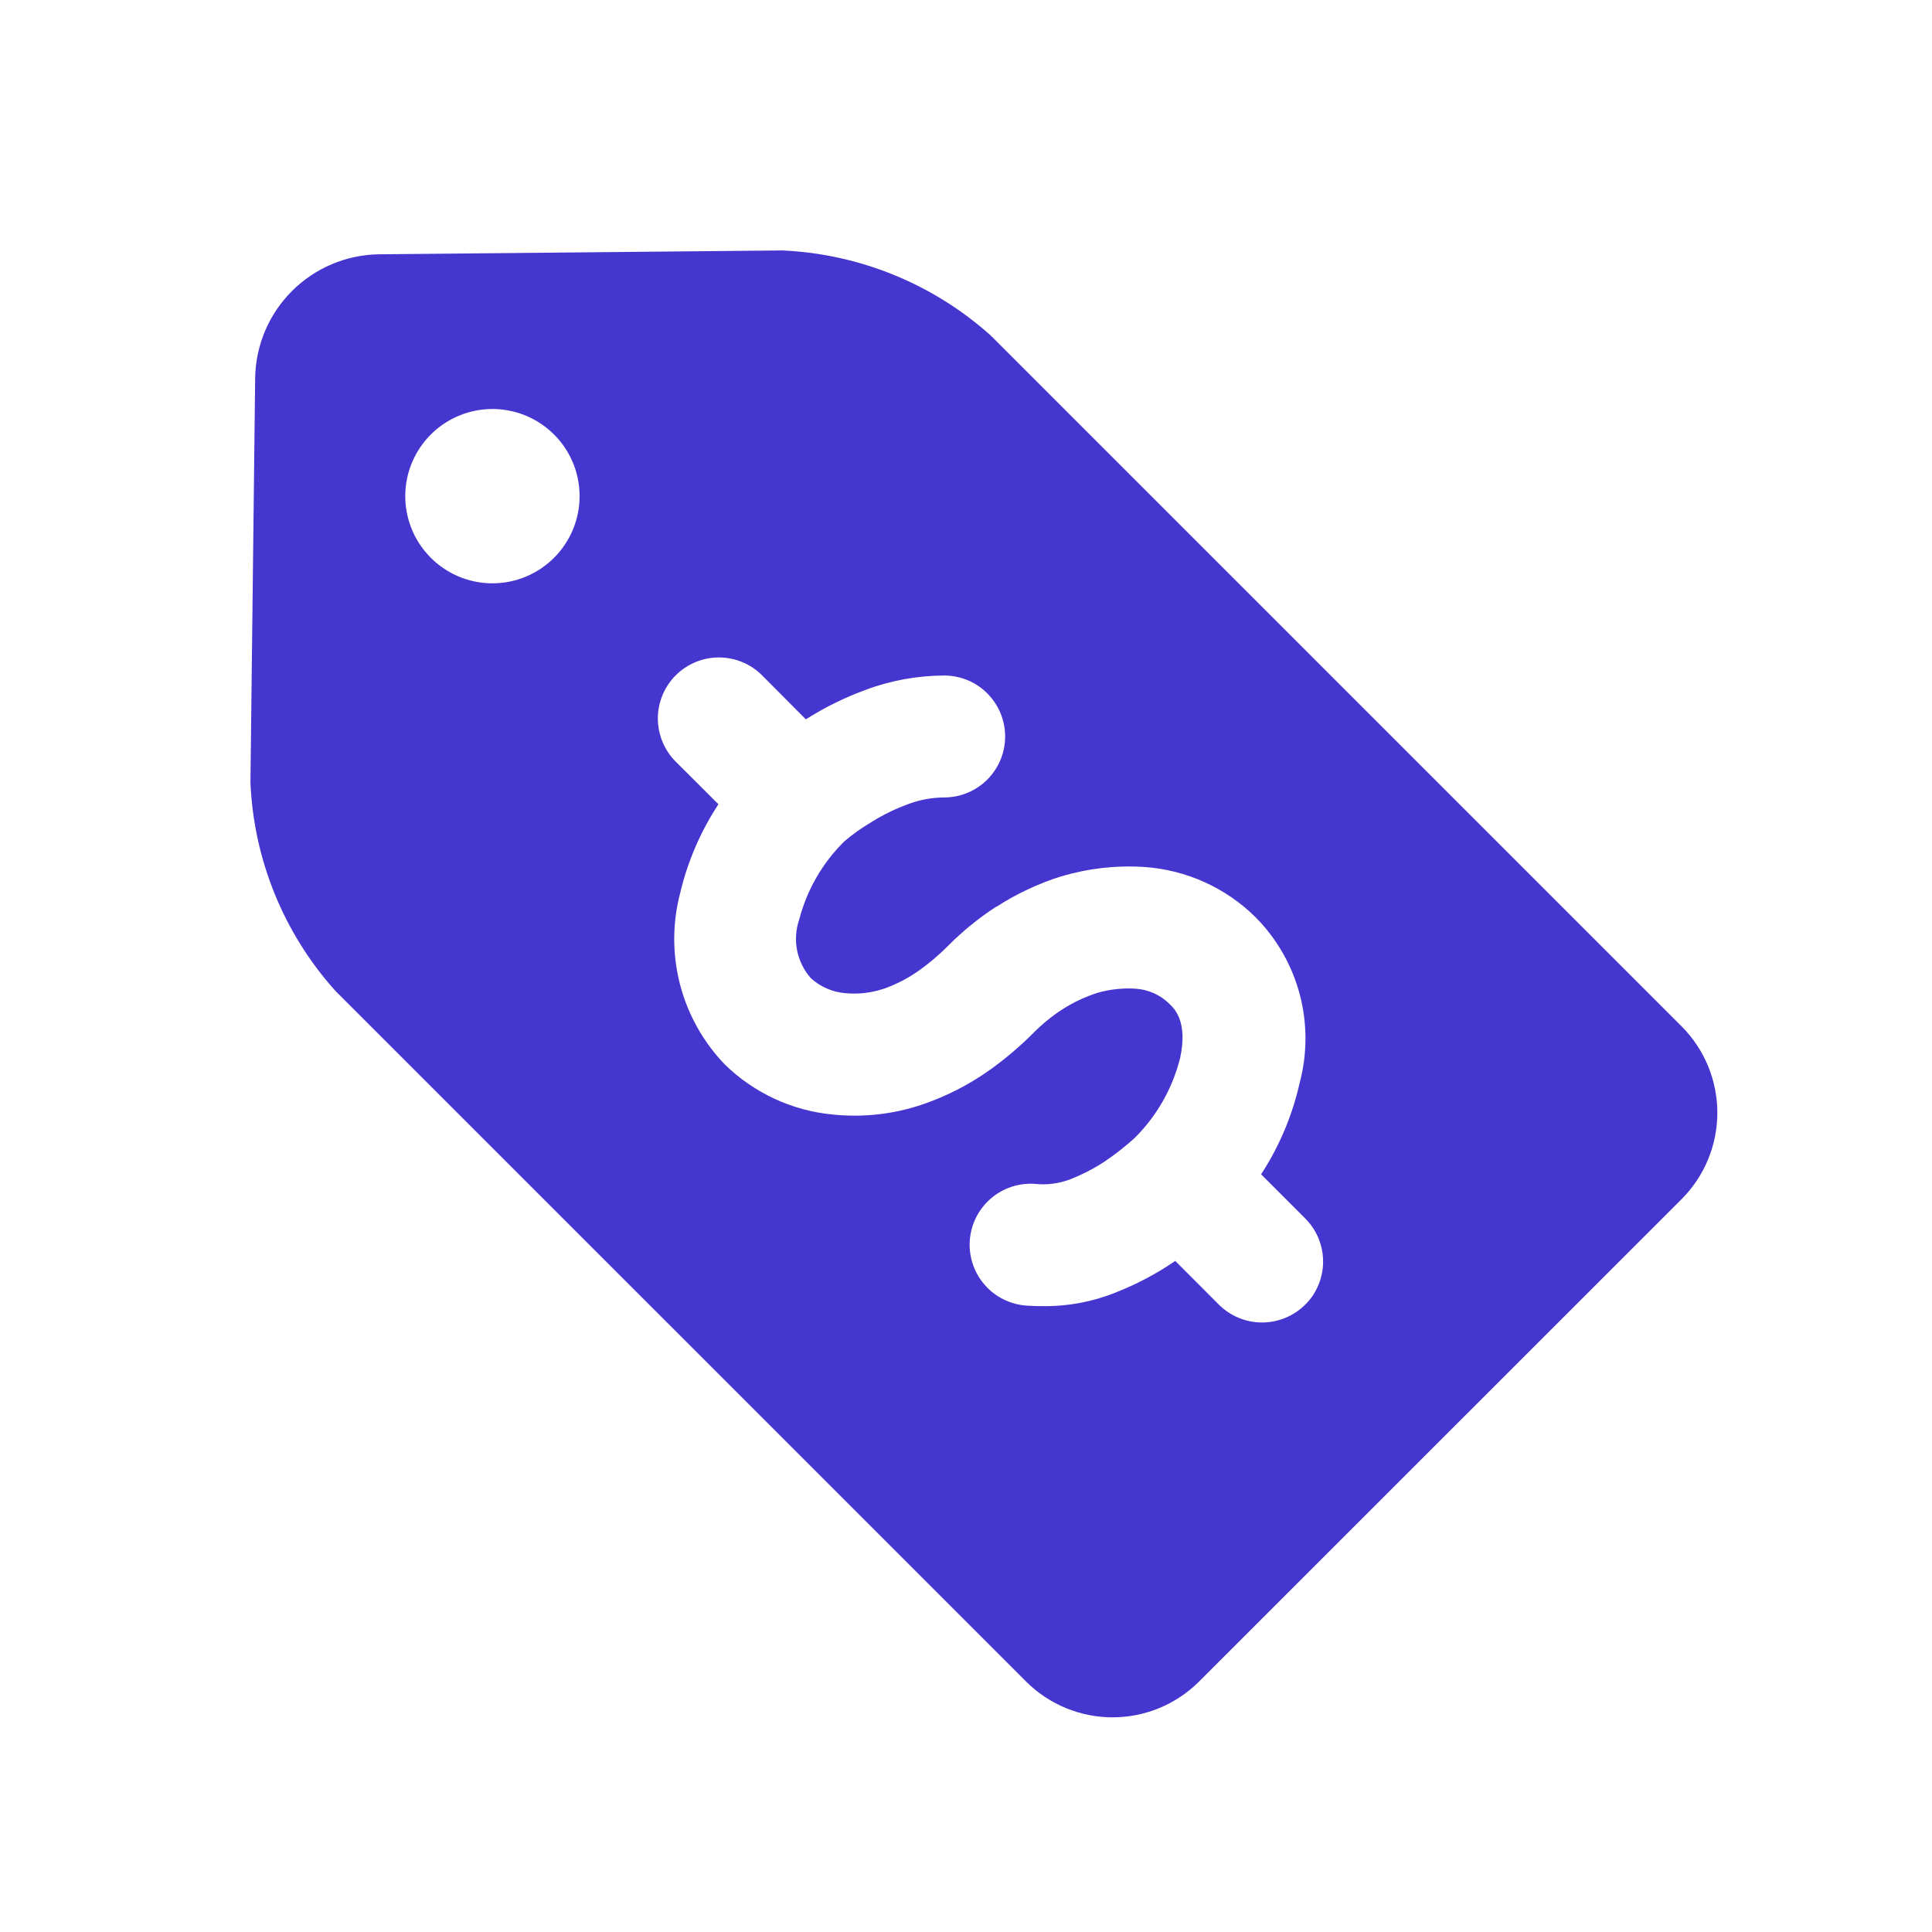 <svg xmlns="http://www.w3.org/2000/svg" width="54" height="54" viewBox="0 0 54 54" fill="none"><path d="M47.007 33.511L33.507 47.007C32.867 47.643 32 48 31.097 48C30.194 48 29.328 47.643 28.687 47.007L9.371 27.692C7.93 26.086 7.092 24.029 7 21.873L7.132 10.552C7.149 9.643 7.518 8.775 8.162 8.133C8.806 7.49 9.674 7.123 10.583 7.108L21.871 7C24.027 7.097 26.084 7.937 27.691 9.377L47.007 28.692C47.643 29.333 48 30.199 48 31.102C48 32.005 47.643 32.871 47.007 33.511ZM16.2 13.868C16.2 13.386 16.057 12.915 15.789 12.514C15.521 12.114 15.141 11.802 14.696 11.617C14.251 11.433 13.761 11.385 13.288 11.479C12.816 11.573 12.382 11.805 12.041 12.145C11.7 12.486 11.468 12.92 11.374 13.393C11.28 13.865 11.329 14.355 11.513 14.8C11.697 15.245 12.01 15.625 12.41 15.893C12.811 16.161 13.282 16.304 13.764 16.304C14.41 16.304 15.029 16.047 15.486 15.59C15.943 15.133 16.2 14.514 16.2 13.868ZM36.481 36.467C36.64 36.309 36.766 36.121 36.851 35.914C36.937 35.707 36.981 35.485 36.981 35.261C36.981 35.037 36.937 34.816 36.851 34.609C36.766 34.402 36.64 34.214 36.481 34.056L35.248 32.822C35.757 32.043 36.121 31.178 36.325 30.27C36.541 29.46 36.543 28.607 36.329 27.796C36.114 26.985 35.692 26.244 35.103 25.647C34.266 24.813 33.155 24.311 31.975 24.232C31.197 24.182 30.416 24.271 29.669 24.494H29.662C29.022 24.695 28.412 24.982 27.848 25.346H27.838C27.352 25.663 26.9 26.031 26.491 26.444C26.245 26.691 25.979 26.917 25.695 27.12C25.384 27.342 25.043 27.518 24.683 27.643H24.677C24.342 27.753 23.988 27.793 23.637 27.76H23.631C23.271 27.731 22.932 27.584 22.665 27.342C22.47 27.122 22.337 26.853 22.279 26.565C22.222 26.276 22.243 25.977 22.339 25.699C22.554 24.871 22.99 24.116 23.6 23.516C23.821 23.326 24.057 23.157 24.308 23.008L24.4 22.95C24.713 22.758 25.045 22.599 25.39 22.473C25.71 22.353 26.048 22.291 26.39 22.289C26.842 22.289 27.275 22.109 27.595 21.79C27.914 21.47 28.094 21.037 28.094 20.585C28.094 20.133 27.914 19.7 27.595 19.38C27.275 19.06 26.842 18.881 26.39 18.881C25.636 18.884 24.887 19.021 24.181 19.287C23.613 19.496 23.067 19.764 22.554 20.087L22.523 20.105L21.299 18.875C21.141 18.716 20.953 18.591 20.746 18.505C20.538 18.42 20.317 18.376 20.093 18.376C19.869 18.376 19.647 18.42 19.44 18.506C19.233 18.592 19.045 18.718 18.886 18.876C18.728 19.035 18.602 19.223 18.517 19.43C18.431 19.637 18.387 19.859 18.387 20.083C18.388 20.307 18.432 20.529 18.518 20.736C18.604 20.943 18.729 21.131 18.888 21.289L20.081 22.479C19.584 23.234 19.223 24.07 19.014 24.949C18.791 25.788 18.789 26.671 19.006 27.512C19.224 28.353 19.655 29.124 20.257 29.75C21.074 30.55 22.141 31.045 23.28 31.152C24.116 31.238 24.96 31.145 25.756 30.879C26.441 30.648 27.088 30.318 27.675 29.898C28.112 29.585 28.521 29.236 28.9 28.855C29.139 28.615 29.403 28.4 29.687 28.215C29.994 28.019 30.325 27.863 30.671 27.751C31.019 27.651 31.381 27.611 31.742 27.634C32.099 27.658 32.435 27.81 32.689 28.061C32.843 28.212 33.197 28.569 32.987 29.562C32.777 30.412 32.337 31.187 31.717 31.804C31.447 32.049 31.159 32.274 30.856 32.478C30.559 32.67 30.244 32.832 29.915 32.961C29.602 33.081 29.264 33.126 28.93 33.09C28.707 33.074 28.483 33.102 28.27 33.172C28.058 33.243 27.861 33.355 27.692 33.501C27.522 33.648 27.383 33.826 27.283 34.026C27.183 34.226 27.123 34.444 27.106 34.668C27.09 34.891 27.118 35.115 27.189 35.328C27.259 35.541 27.371 35.737 27.518 35.906C27.664 36.076 27.843 36.215 28.043 36.315C28.243 36.415 28.461 36.475 28.684 36.492C28.844 36.504 29.001 36.507 29.152 36.507C29.875 36.515 30.592 36.374 31.259 36.095C31.807 35.875 32.33 35.596 32.818 35.264L32.849 35.243L34.07 36.467C34.39 36.785 34.823 36.964 35.274 36.964C35.725 36.964 36.158 36.785 36.478 36.467H36.481Z" fill="#4636D0"></path></svg>